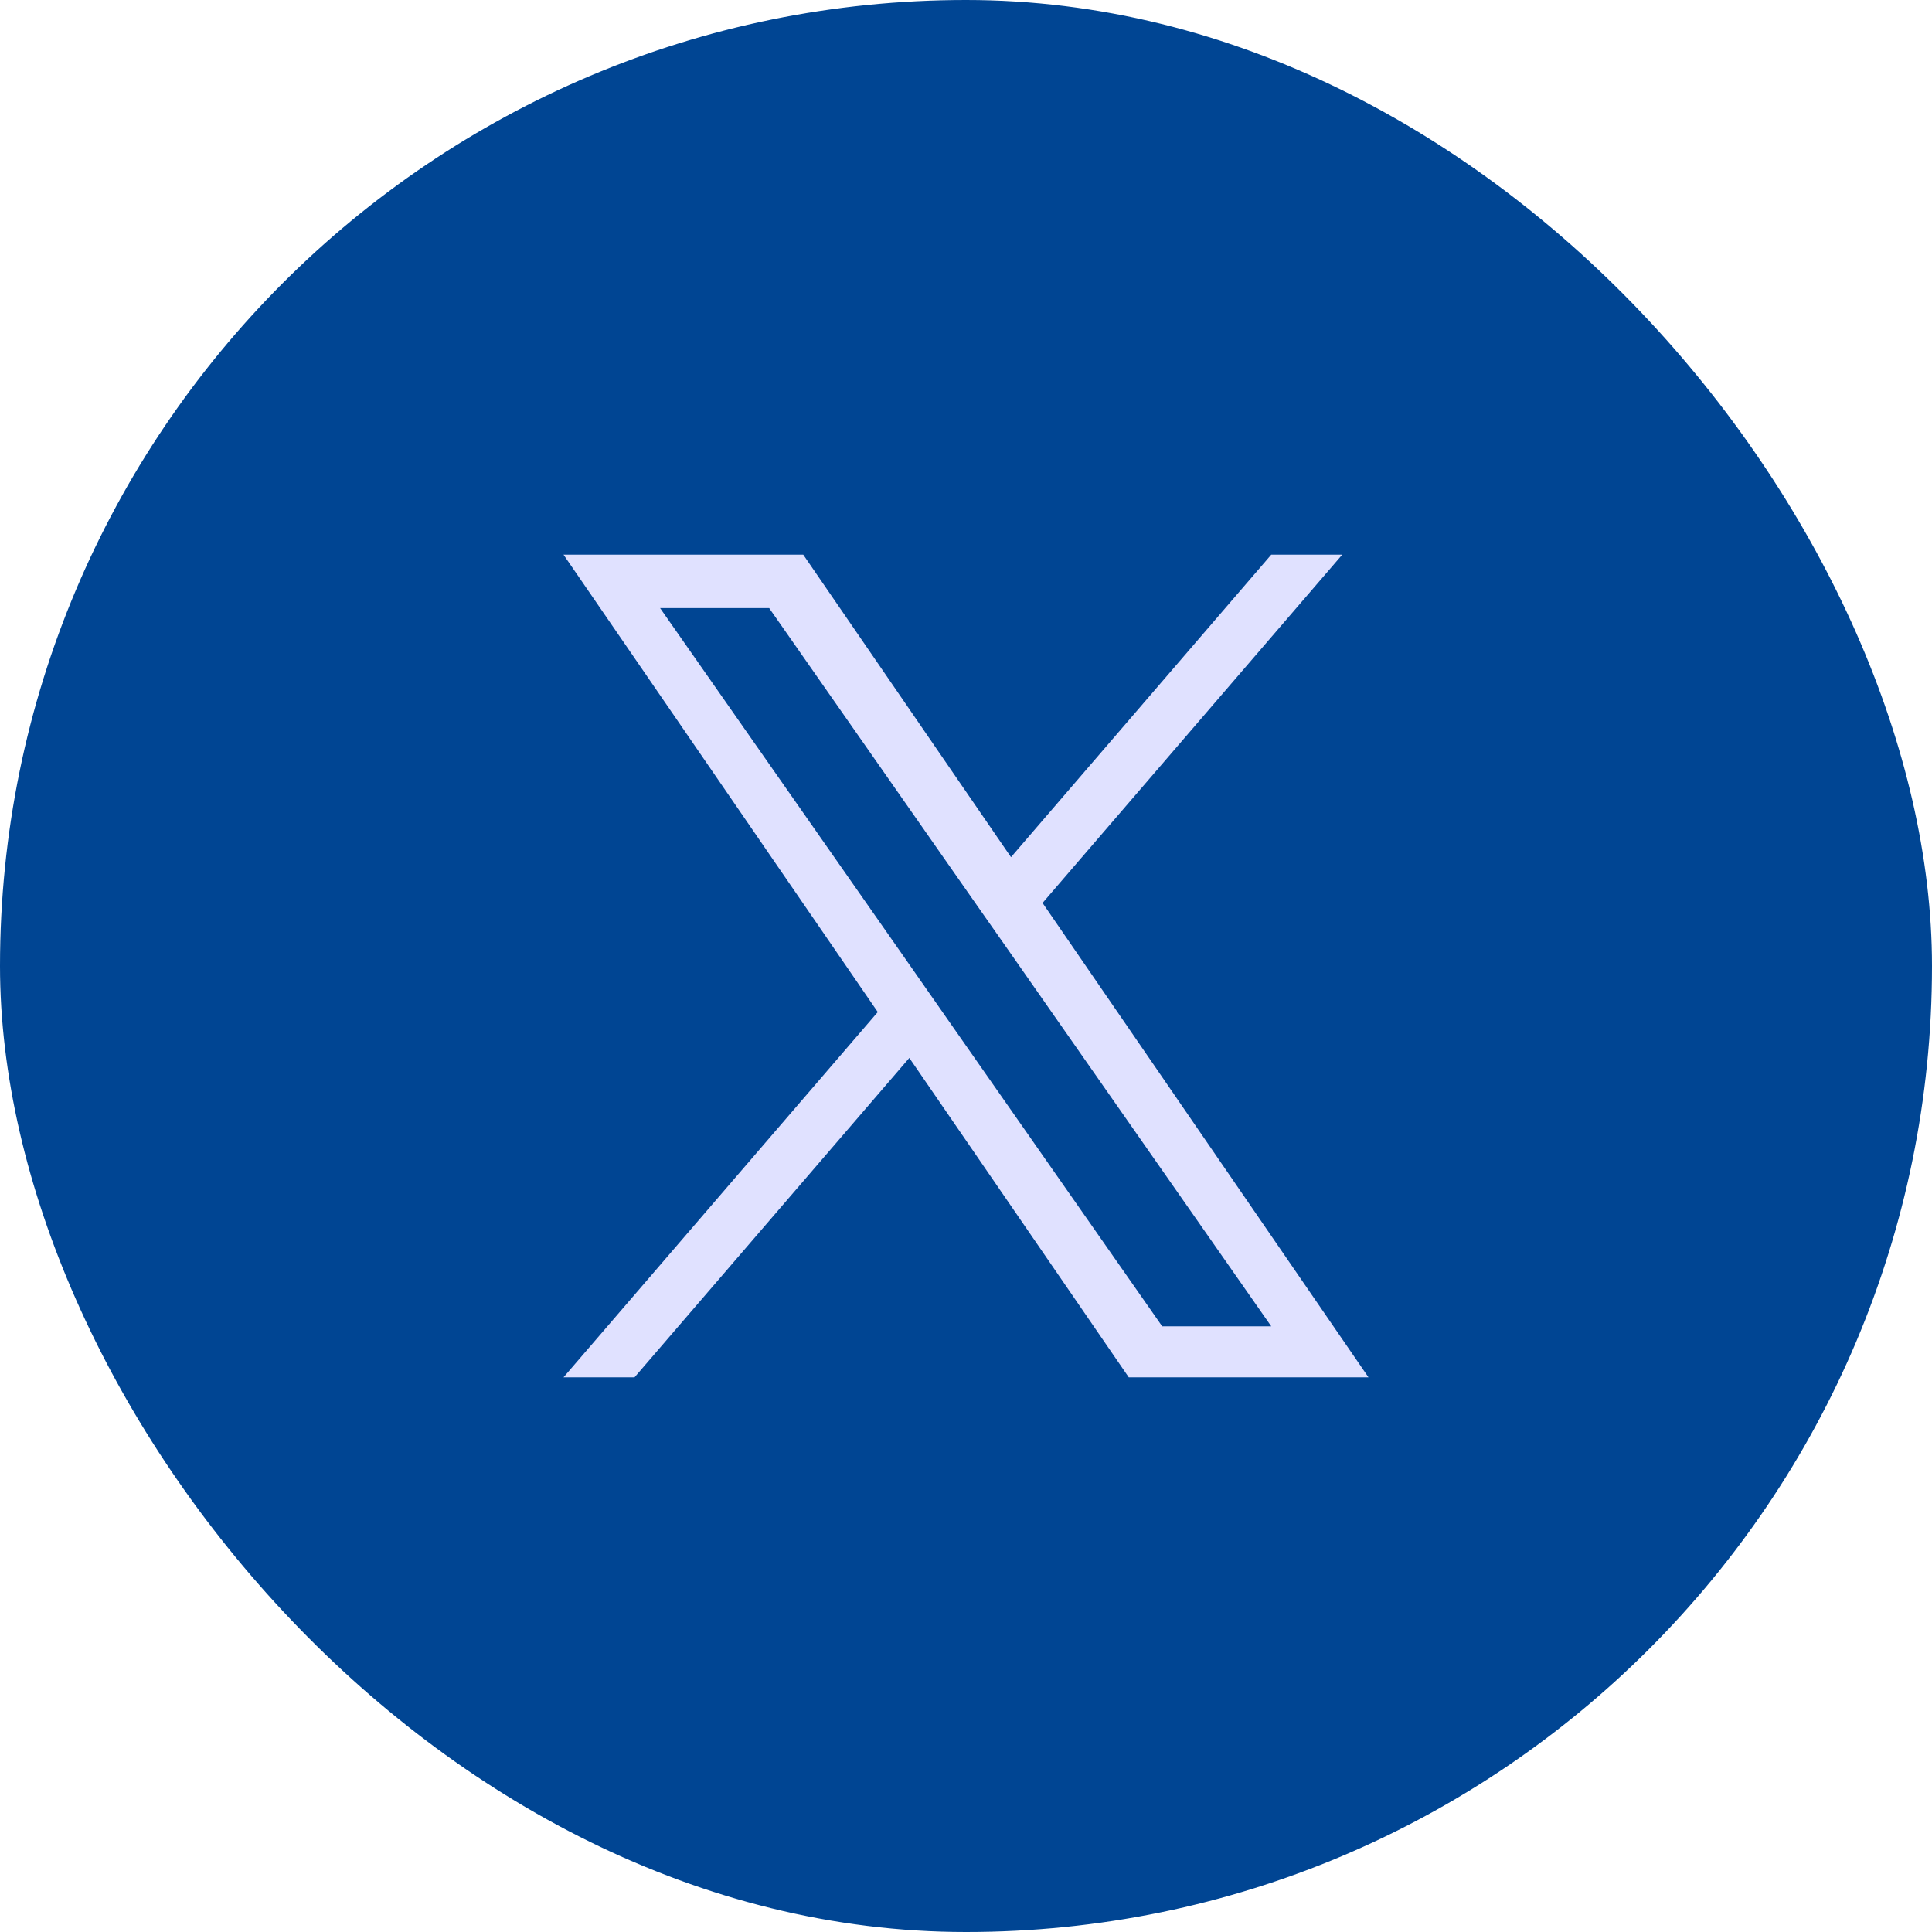 <svg width="24" height="24" viewBox="0 0 24 24" fill="none" xmlns="http://www.w3.org/2000/svg"><rect width="24" height="24" rx="12" fill="#004593"></rect><path d="M12.951 11.217L16.674 6.89H15.792L12.559 10.648L9.978 6.89H7L10.904 12.572L7 17.11H7.882L11.296 13.142L14.022 17.11H17L12.951 11.217H12.951ZM11.743 12.622L11.348 12.056L8.2 7.554H9.555L12.095 11.188L12.491 11.753L15.792 16.476H14.437L11.743 12.622V12.622Z" fill="#E0E1FF"></path></svg>